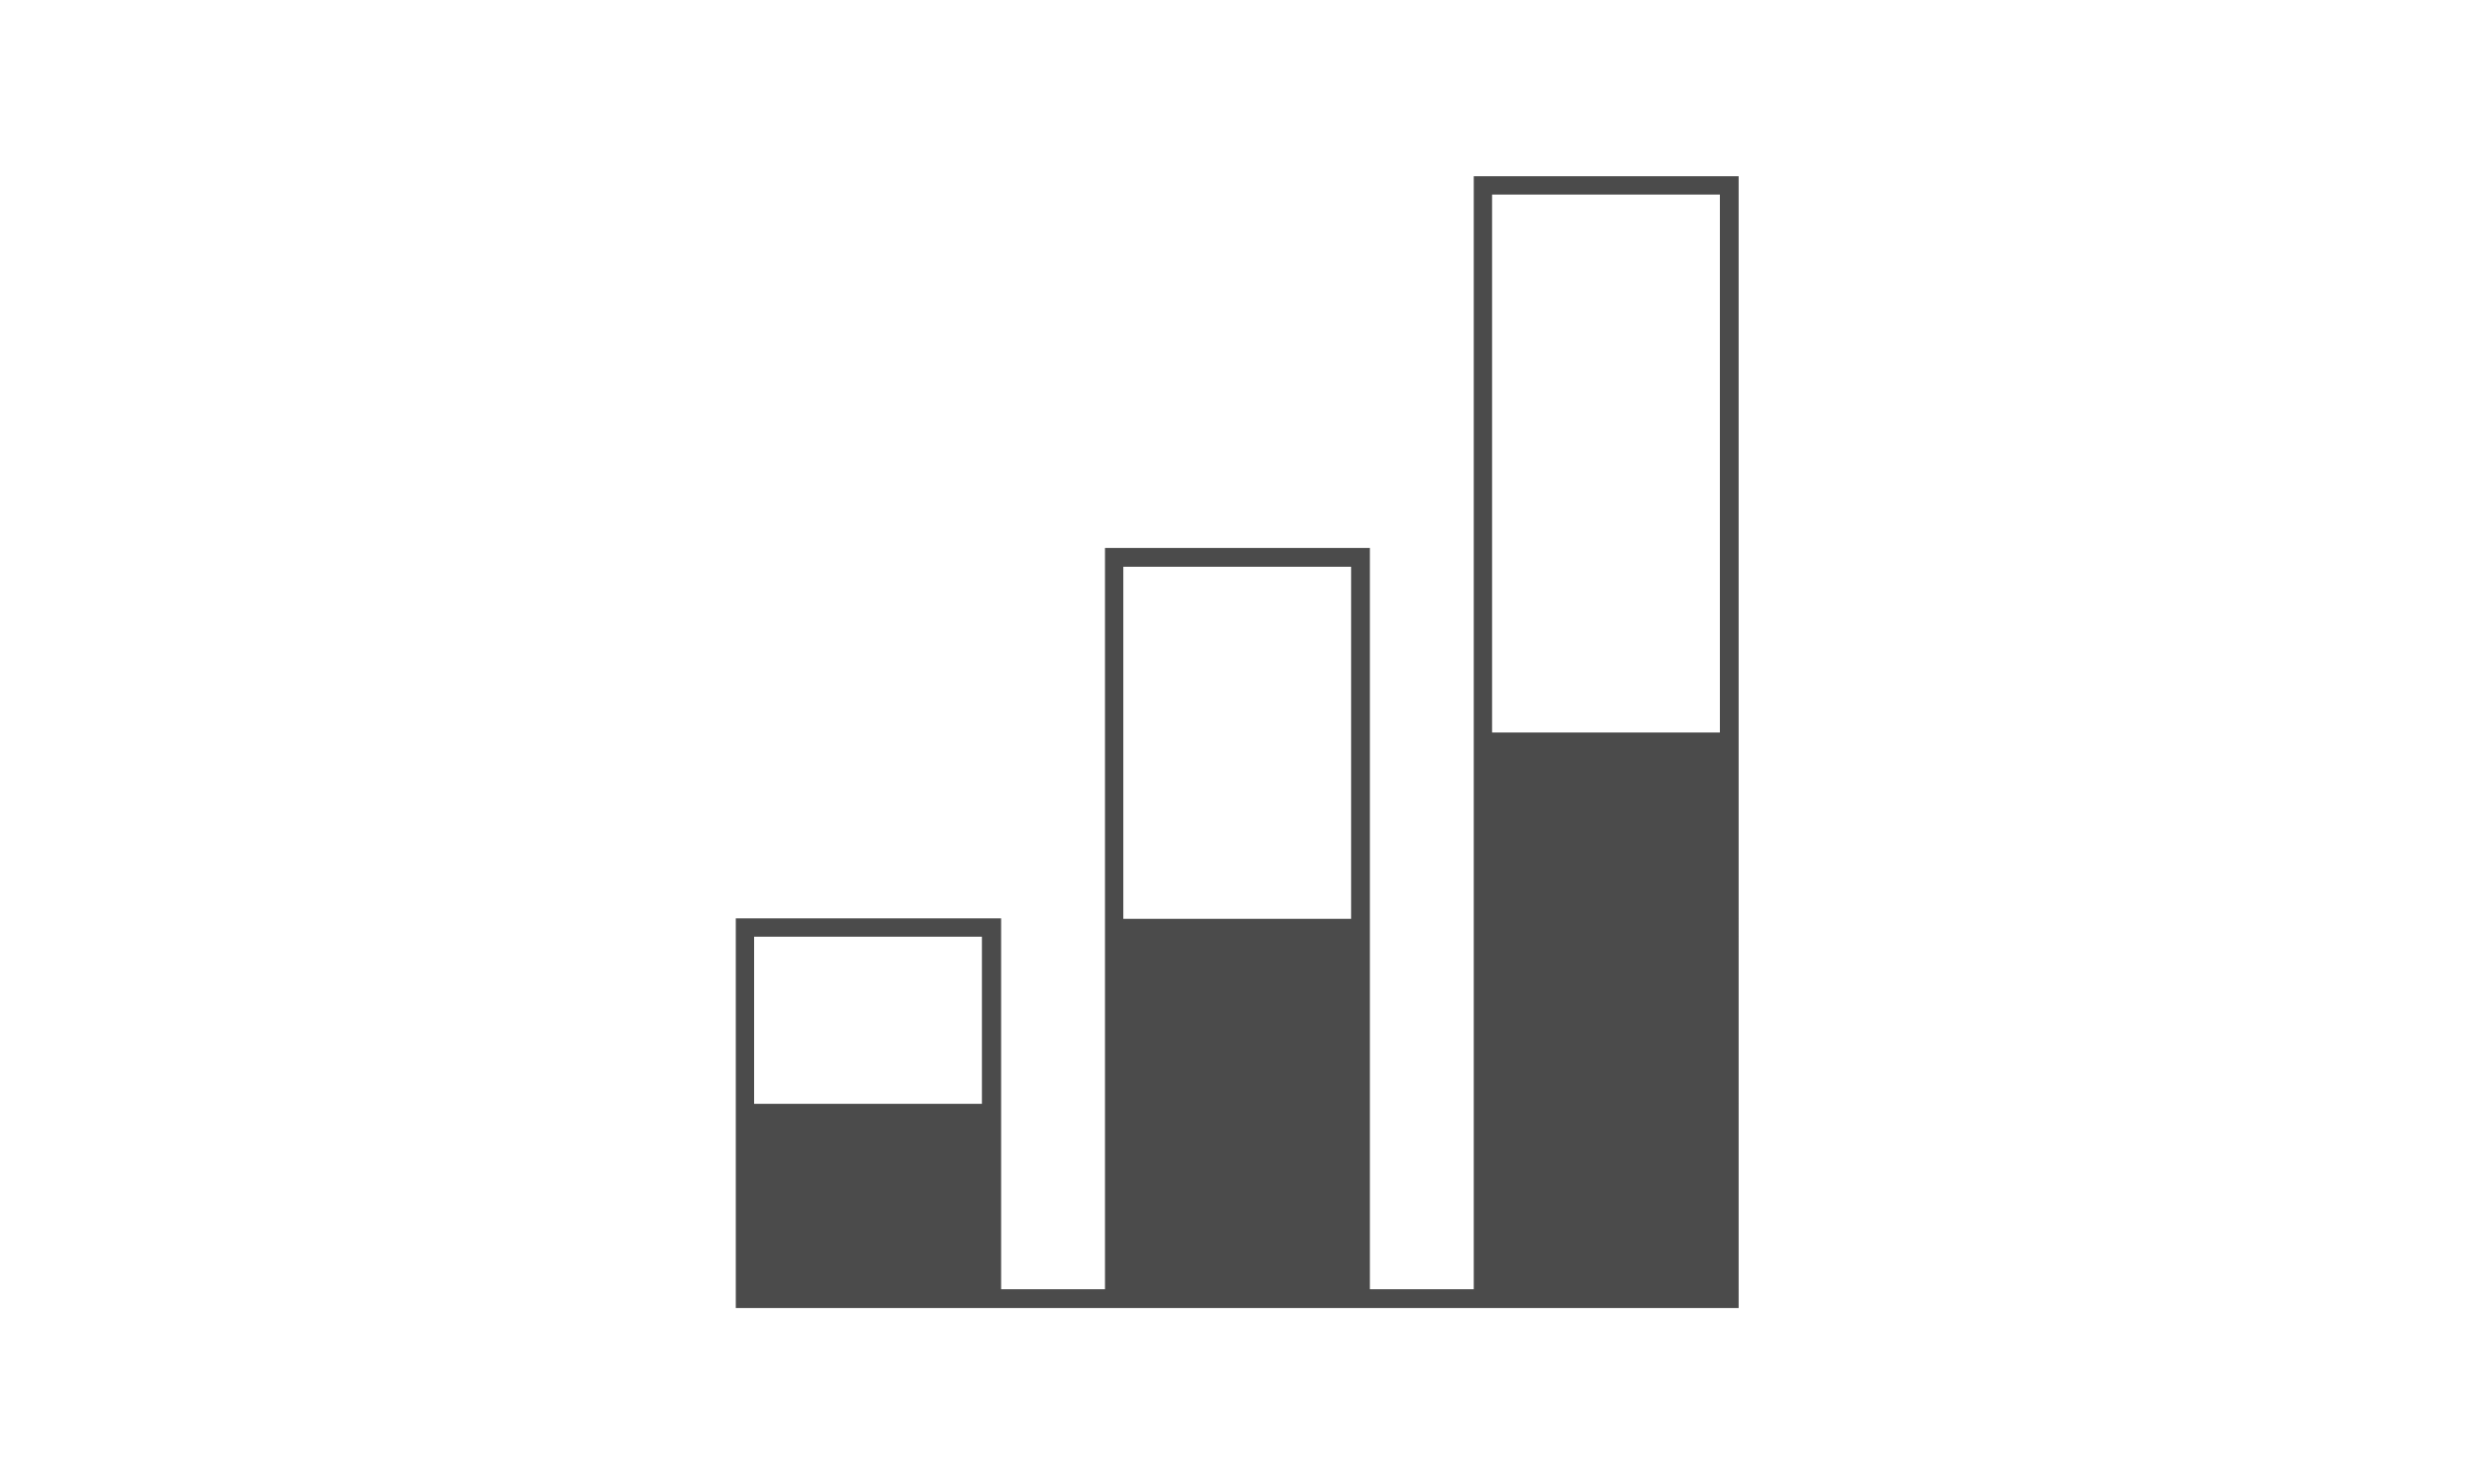 <?xml version="1.0" encoding="UTF-8"?>
<svg id="Layer_1" data-name="Layer 1" xmlns="http://www.w3.org/2000/svg" viewBox="0 0 56.69 34.02">
  <defs>
    <style>
      .cls-1 {
        fill: #4b4b4b;
        stroke-width: 0px;
      }
    </style>
  </defs>
  <path class="cls-1" d="M22.93,21.05h-6.07v8.93h22.98V4.04h-6.07v25.51h-2.38V12.56h-6.07v16.99h-2.38v-8.5ZM34.19,4.46h5.22v12.33h-5.22V4.46ZM25.74,12.99h5.22v8.07h-5.22v-8.07ZM17.28,25.3v-3.83h5.22v3.83h-5.22Z"/>
</svg>
